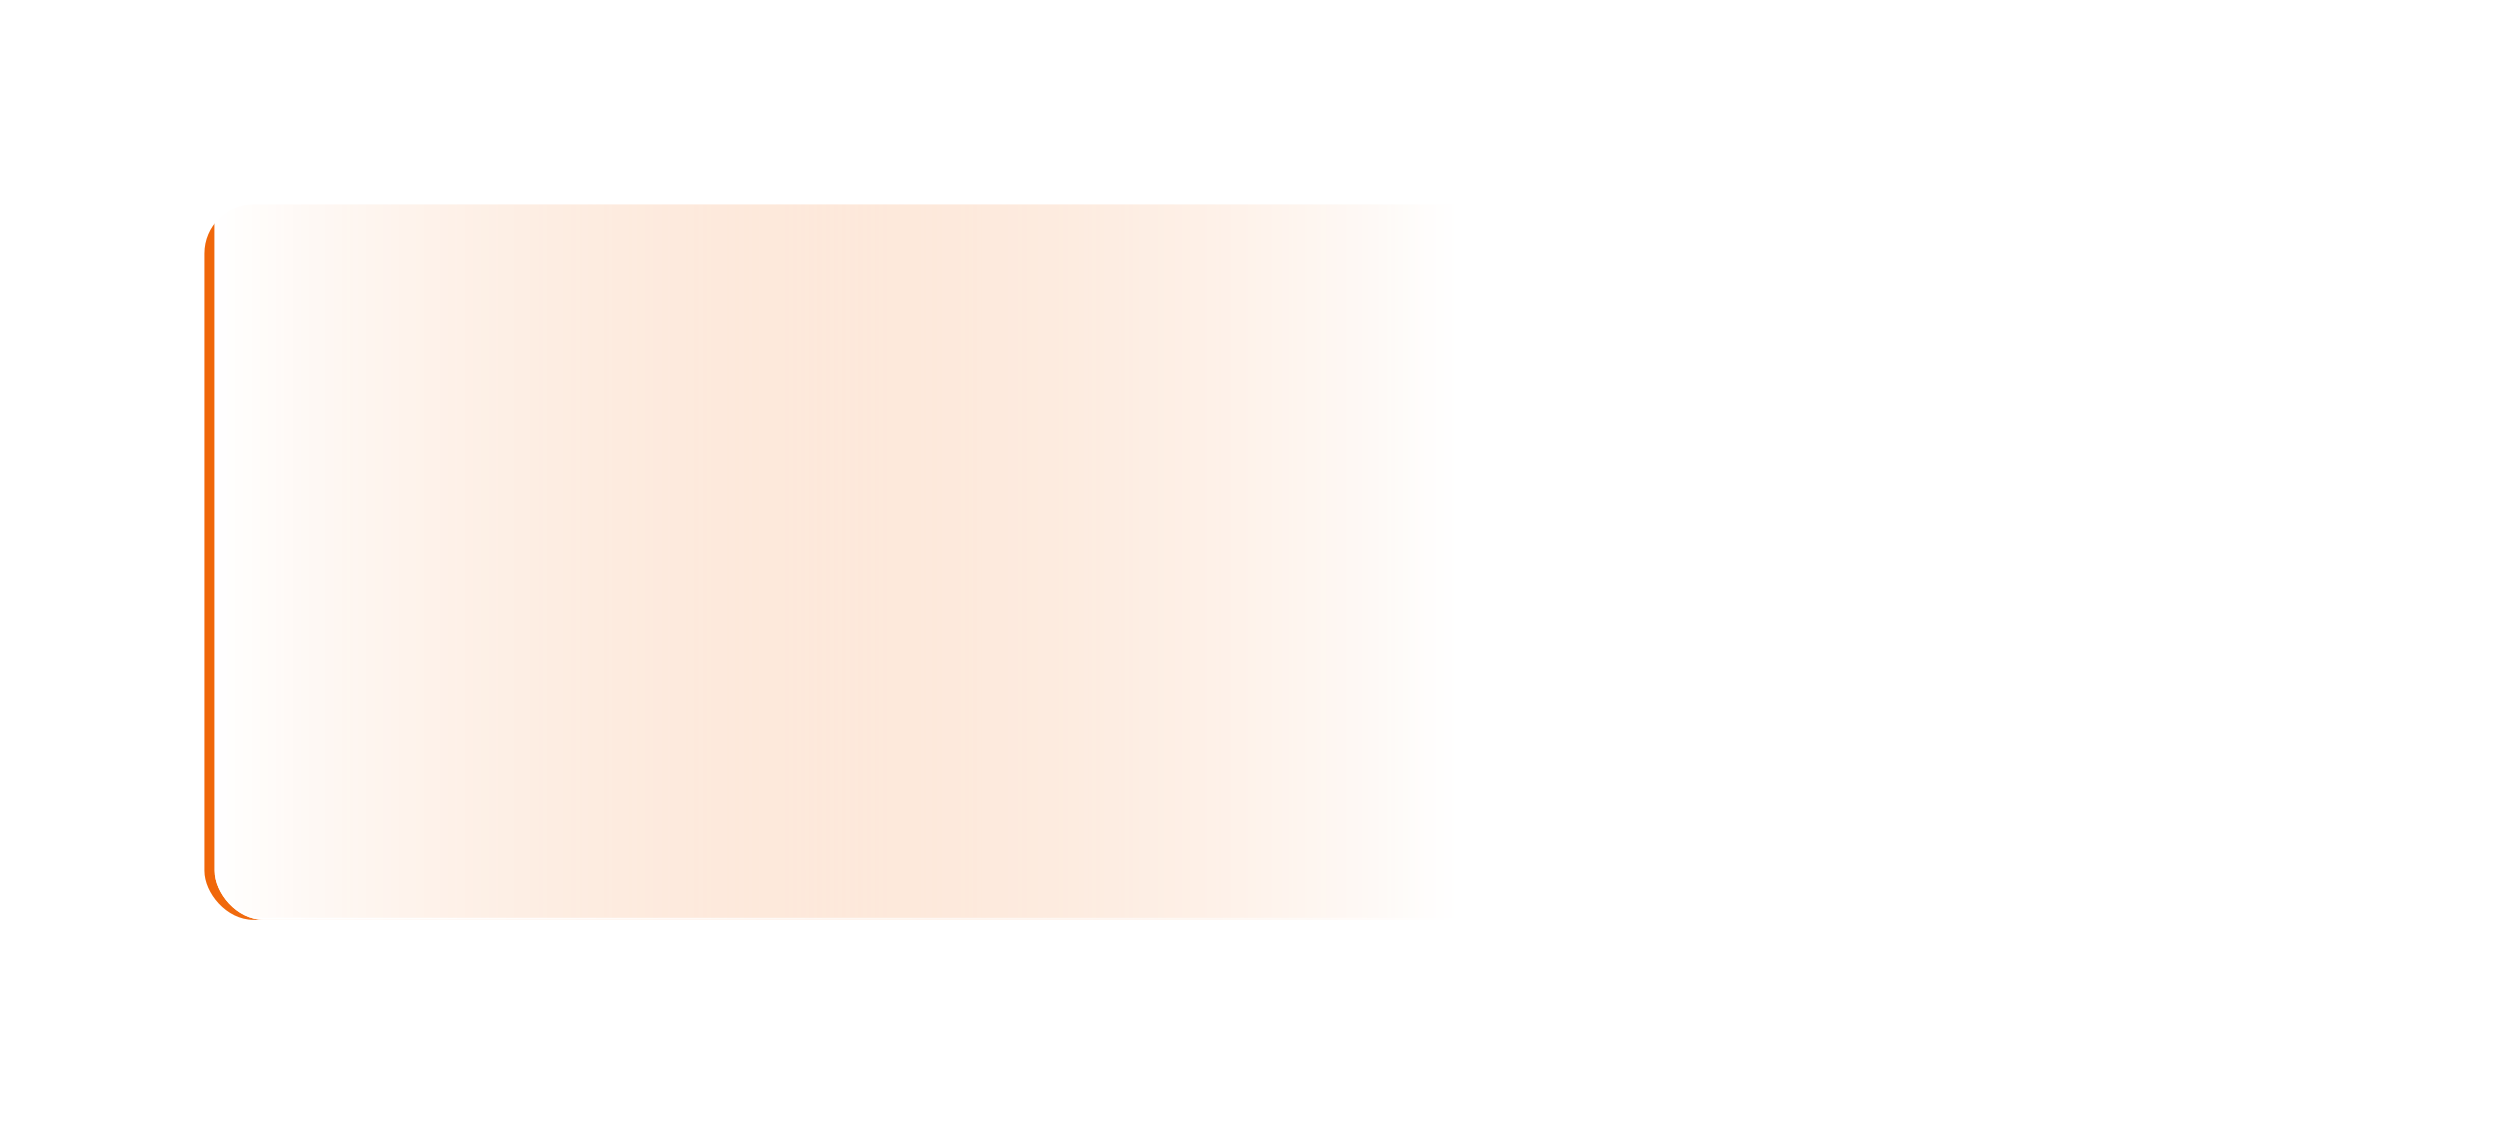 <?xml version="1.0" encoding="UTF-8"?> <svg xmlns="http://www.w3.org/2000/svg" width="1223" height="550" viewBox="0 0 1223 550" fill="none"><g filter="url(#filter0_f_3347_1718)"><rect x="100" y="100" width="1023" height="350" rx="24" fill="url(#paint0_linear_3347_1718)"></rect></g><g filter="url(#filter1_b_3347_1718)"><rect x="105" y="42" width="1023" height="408" rx="24" fill="url(#paint1_linear_3347_1718)"></rect><rect x="105.5" y="42.5" width="1022" height="407" rx="23.5" stroke="url(#paint2_linear_3347_1718)"></rect></g><defs><filter id="filter0_f_3347_1718" x="0" y="0" width="1223" height="550" filterUnits="userSpaceOnUse" color-interpolation-filters="sRGB"><feFlood flood-opacity="0" result="BackgroundImageFix"></feFlood><feBlend mode="normal" in="SourceGraphic" in2="BackgroundImageFix" result="shape"></feBlend><feGaussianBlur stdDeviation="50" result="effect1_foregroundBlur_3347_1718"></feGaussianBlur></filter><filter id="filter1_b_3347_1718" x="95" y="32" width="1043" height="428" filterUnits="userSpaceOnUse" color-interpolation-filters="sRGB"><feFlood flood-opacity="0" result="BackgroundImageFix"></feFlood><feGaussianBlur in="BackgroundImageFix" stdDeviation="5"></feGaussianBlur><feComposite in2="SourceAlpha" operator="in" result="effect1_backgroundBlur_3347_1718"></feComposite><feBlend mode="normal" in="SourceGraphic" in2="effect1_backgroundBlur_3347_1718" result="shape"></feBlend></filter><linearGradient id="paint0_linear_3347_1718" x1="1102.8" y1="1766.71" x2="99.662" y2="1766.74" gradientUnits="userSpaceOnUse"><stop stop-color="white"></stop><stop offset="0.389" stop-color="white"></stop><stop offset="1" stop-color="#F06608"></stop></linearGradient><linearGradient id="paint1_linear_3347_1718" x1="105" y1="246" x2="1128" y2="246" gradientUnits="userSpaceOnUse"><stop stop-color="white"></stop><stop offset="1" stop-color="white" stop-opacity="0"></stop></linearGradient><linearGradient id="paint2_linear_3347_1718" x1="1128" y1="224" x2="105" y2="216" gradientUnits="userSpaceOnUse"><stop stop-color="white" stop-opacity="0"></stop><stop offset="1" stop-color="white"></stop></linearGradient></defs></svg> 